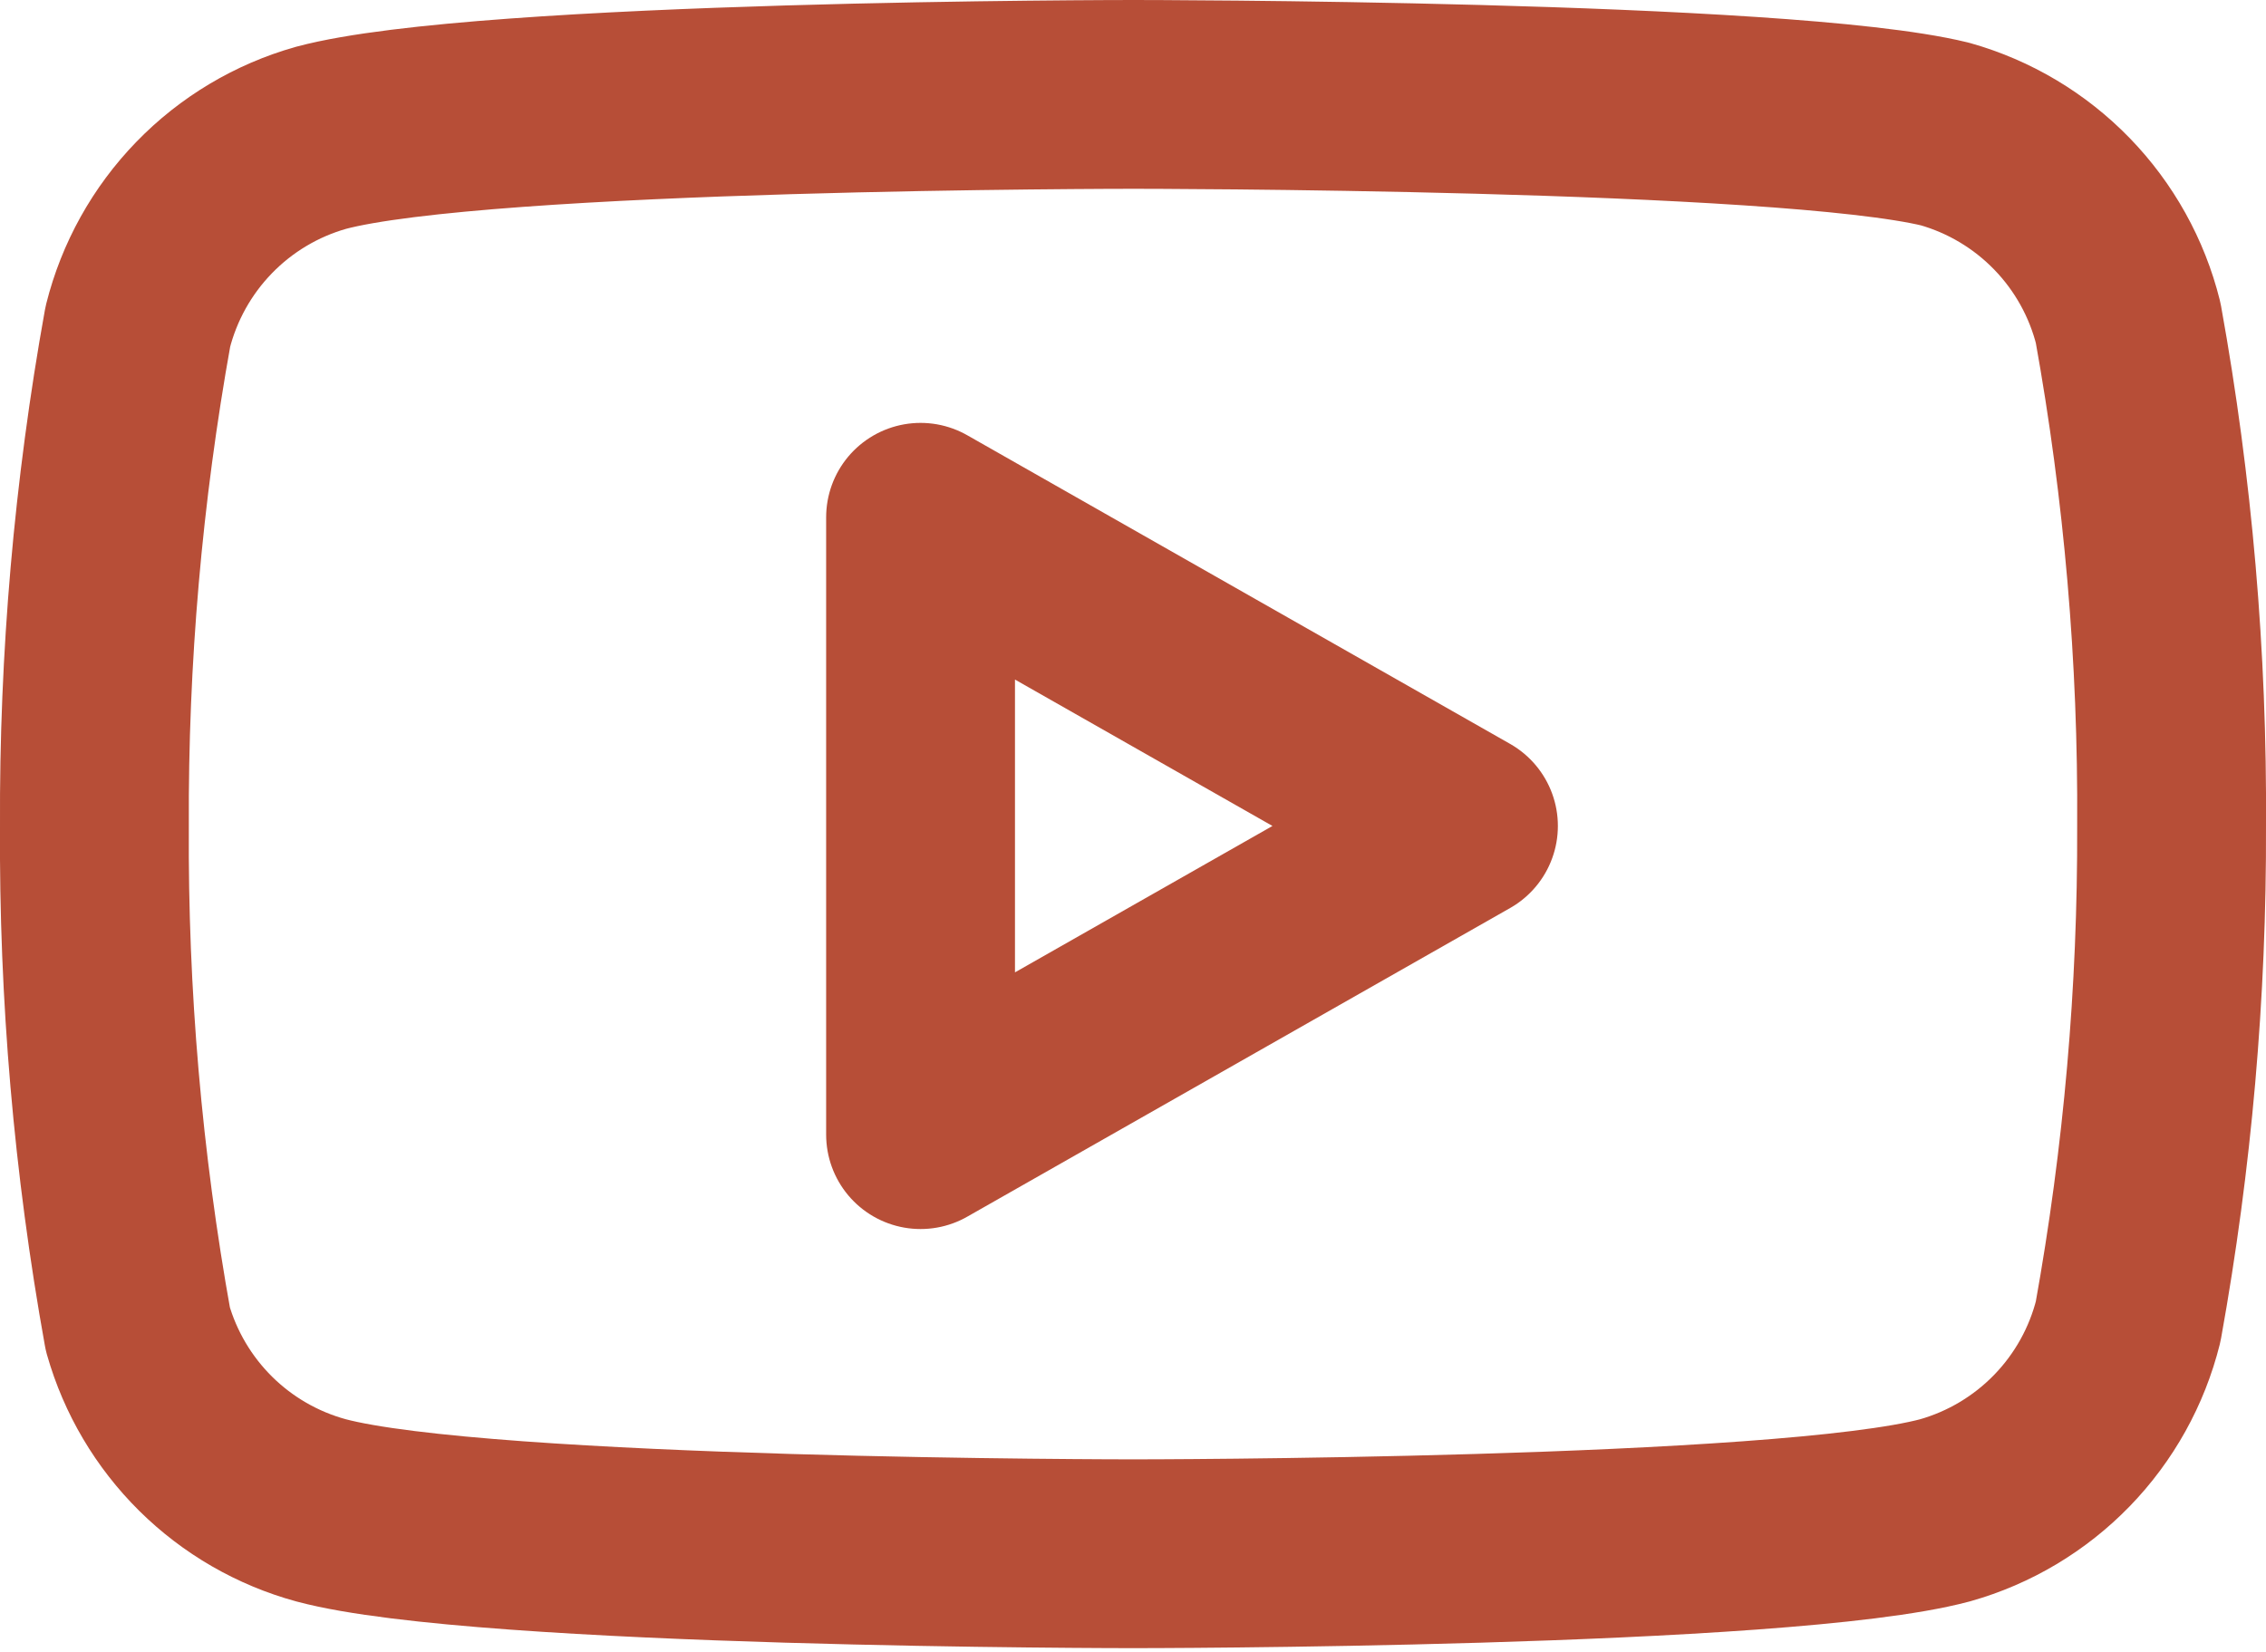 <svg width="48" height="35" viewBox="0 0 48 35" fill="none" xmlns="http://www.w3.org/2000/svg">
<path d="M45.08 6.84C44.843 5.891 44.359 5.021 43.678 4.319C42.996 3.616 42.142 3.106 41.2 2.84C37.76 2 24 2 24 2C24 2 10.24 2 6.8 2.92C5.859 3.186 5.004 3.696 4.323 4.399C3.642 5.101 3.158 5.971 2.92 6.92C2.291 10.411 1.983 13.953 2 17.5C1.978 21.074 2.286 24.643 2.92 28.16C3.182 29.08 3.677 29.916 4.356 30.589C5.036 31.262 5.878 31.748 6.8 32C10.24 32.92 24 32.92 24 32.92C24 32.92 37.76 32.92 41.2 32C42.142 31.734 42.996 31.224 43.678 30.521C44.359 29.819 44.843 28.949 45.08 28C45.705 24.535 46.013 21.021 46 17.5C46.023 13.926 45.715 10.357 45.08 6.84Z" stroke="#B74E37" stroke-width="4" stroke-linecap="round" stroke-linejoin="round"/>
<path d="M19.5 24.04L31 17.5L19.5 10.96V24.04Z" stroke="#B74E37" stroke-width="4" stroke-linecap="round" stroke-linejoin="round"/>
</svg>

